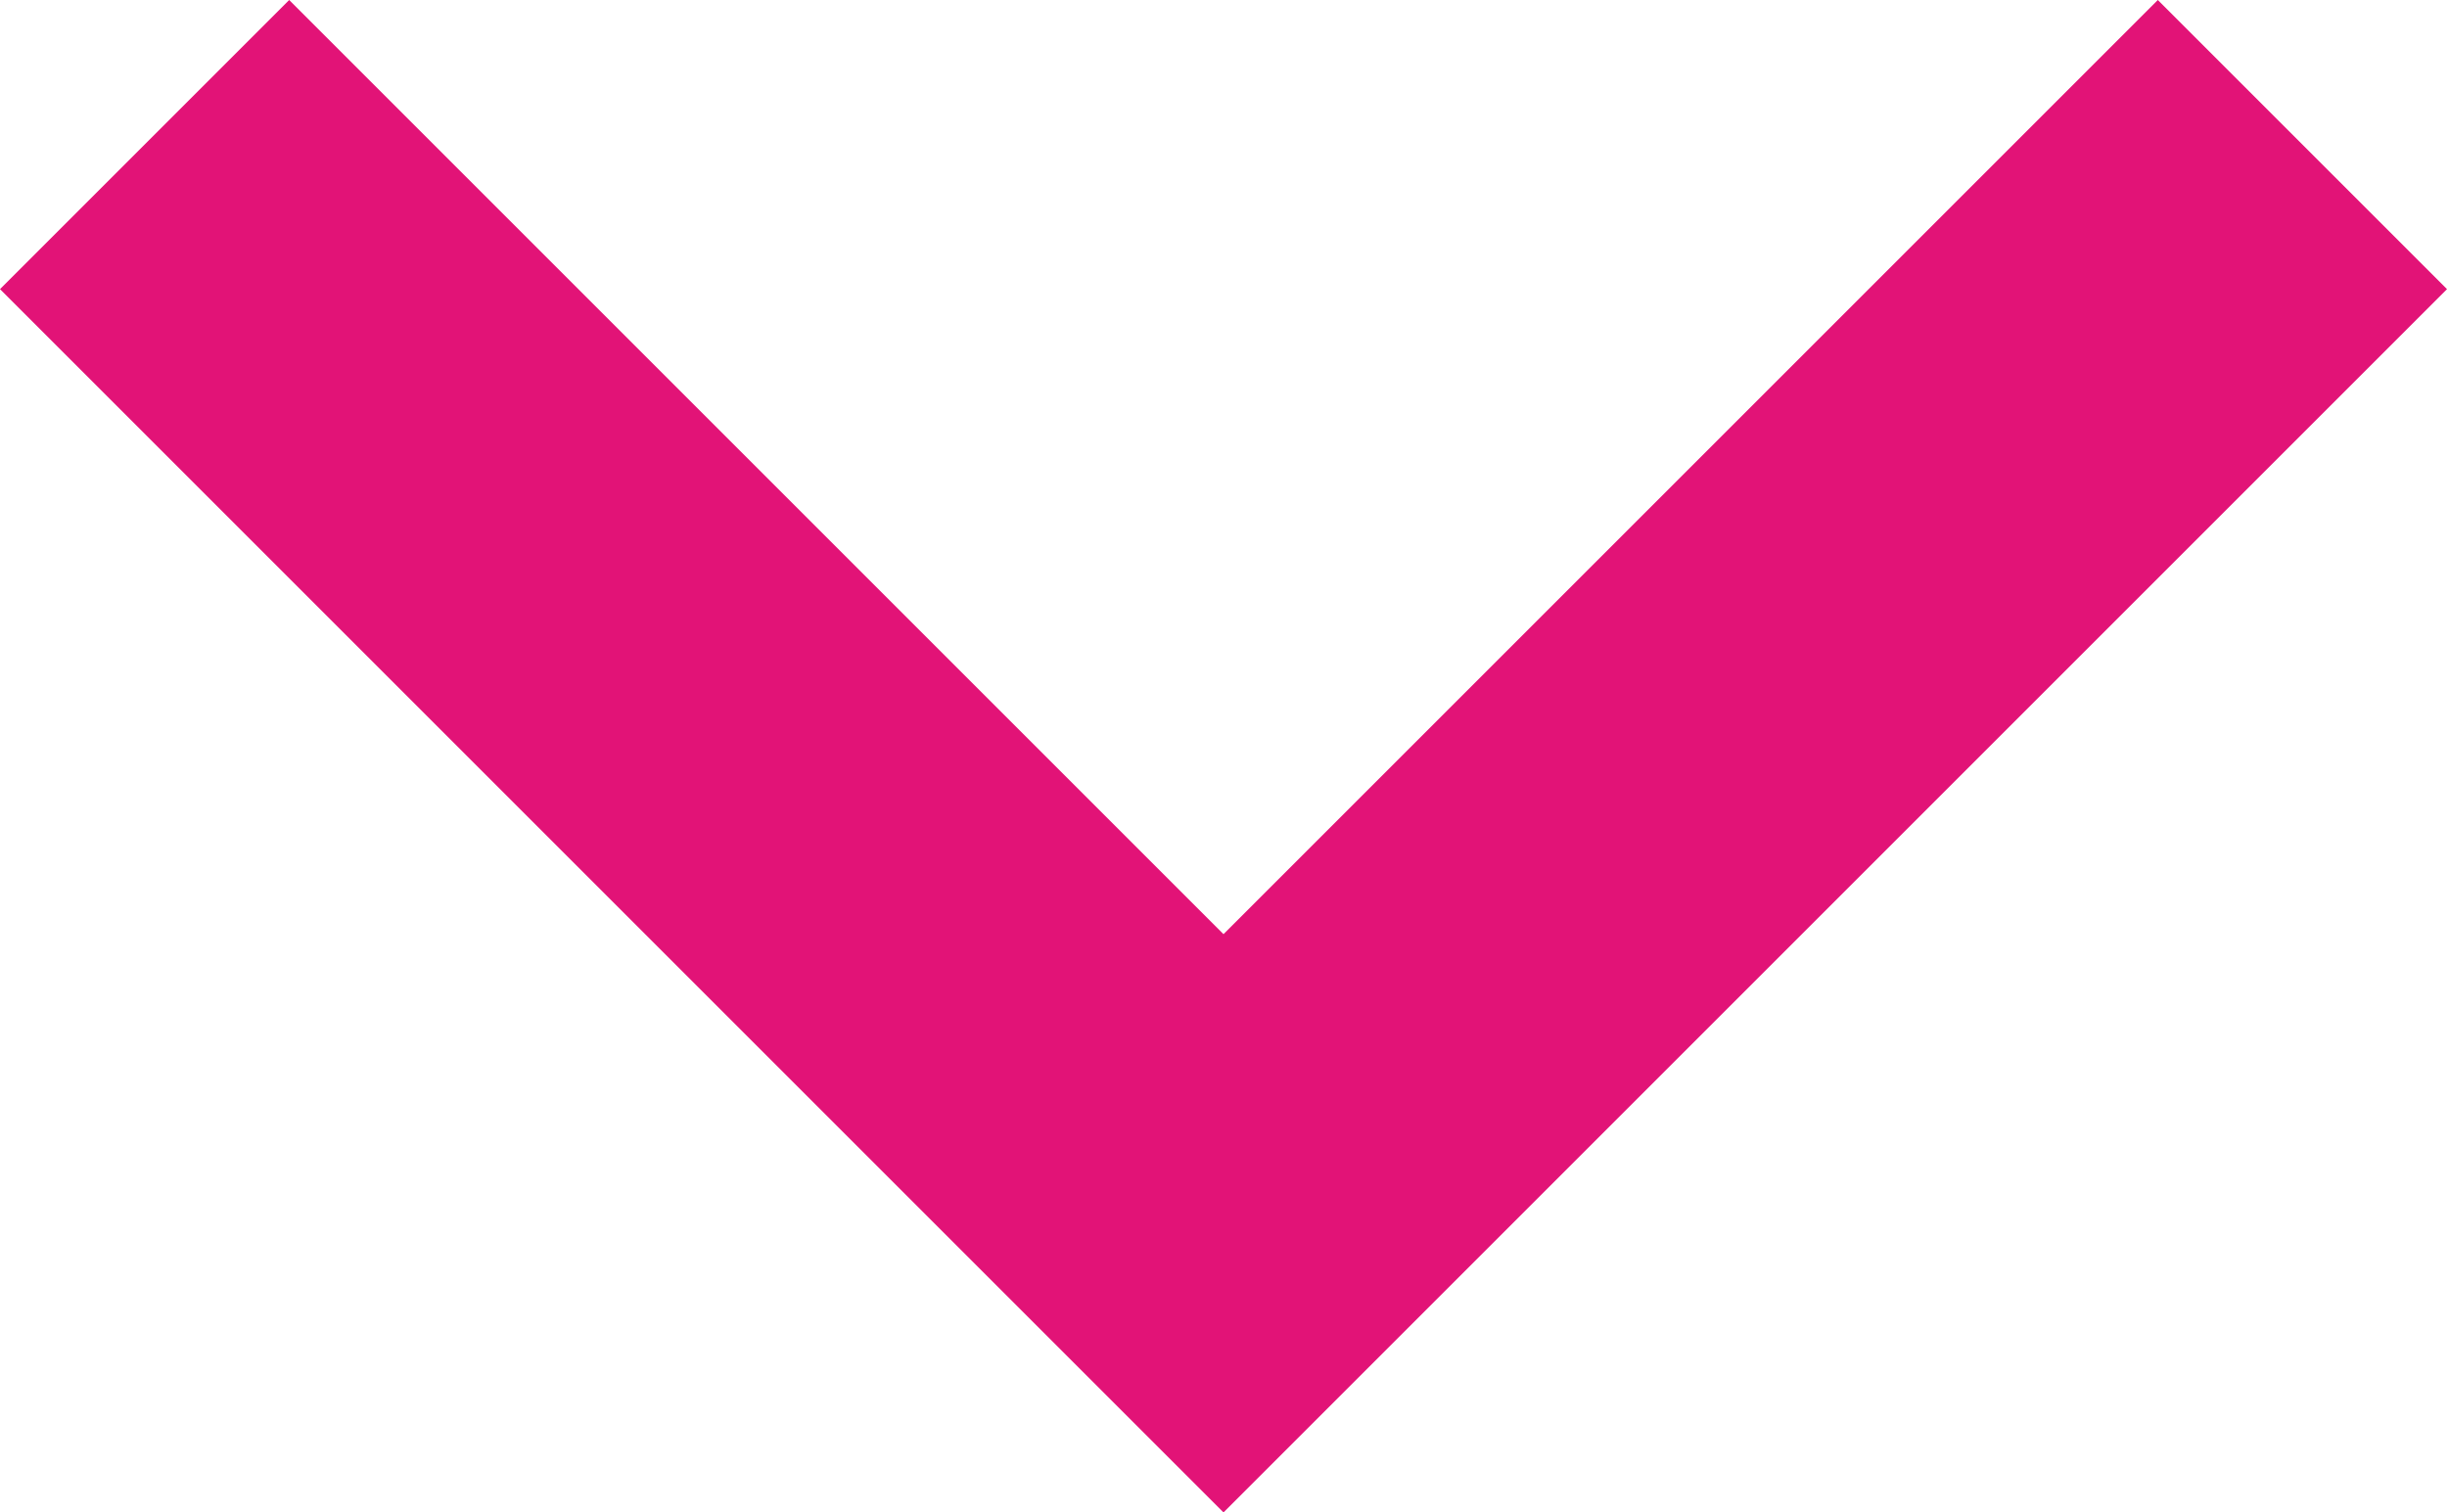 <?xml version="1.0" encoding="utf-8"?>
<!-- Generator: Adobe Illustrator 21.1.0, SVG Export Plug-In . SVG Version: 6.00 Build 0)  -->
<svg version="1.1" id="Layer_1" xmlns="http://www.w3.org/2000/svg" xmlns:xlink="http://www.w3.org/1999/xlink" x="0px" y="0px"
	 viewBox="0 0 11 6.8" style="enable-background:new 0 0 11 6.8;" xml:space="preserve">
<style type="text/css">
	.st0{fill:#E21377;}
</style>
<polygon class="st0" points="11,1.3 9.7,0 5.5,4.2 1.3,0 0,1.3 5.5,6.8 "/>
</svg>
